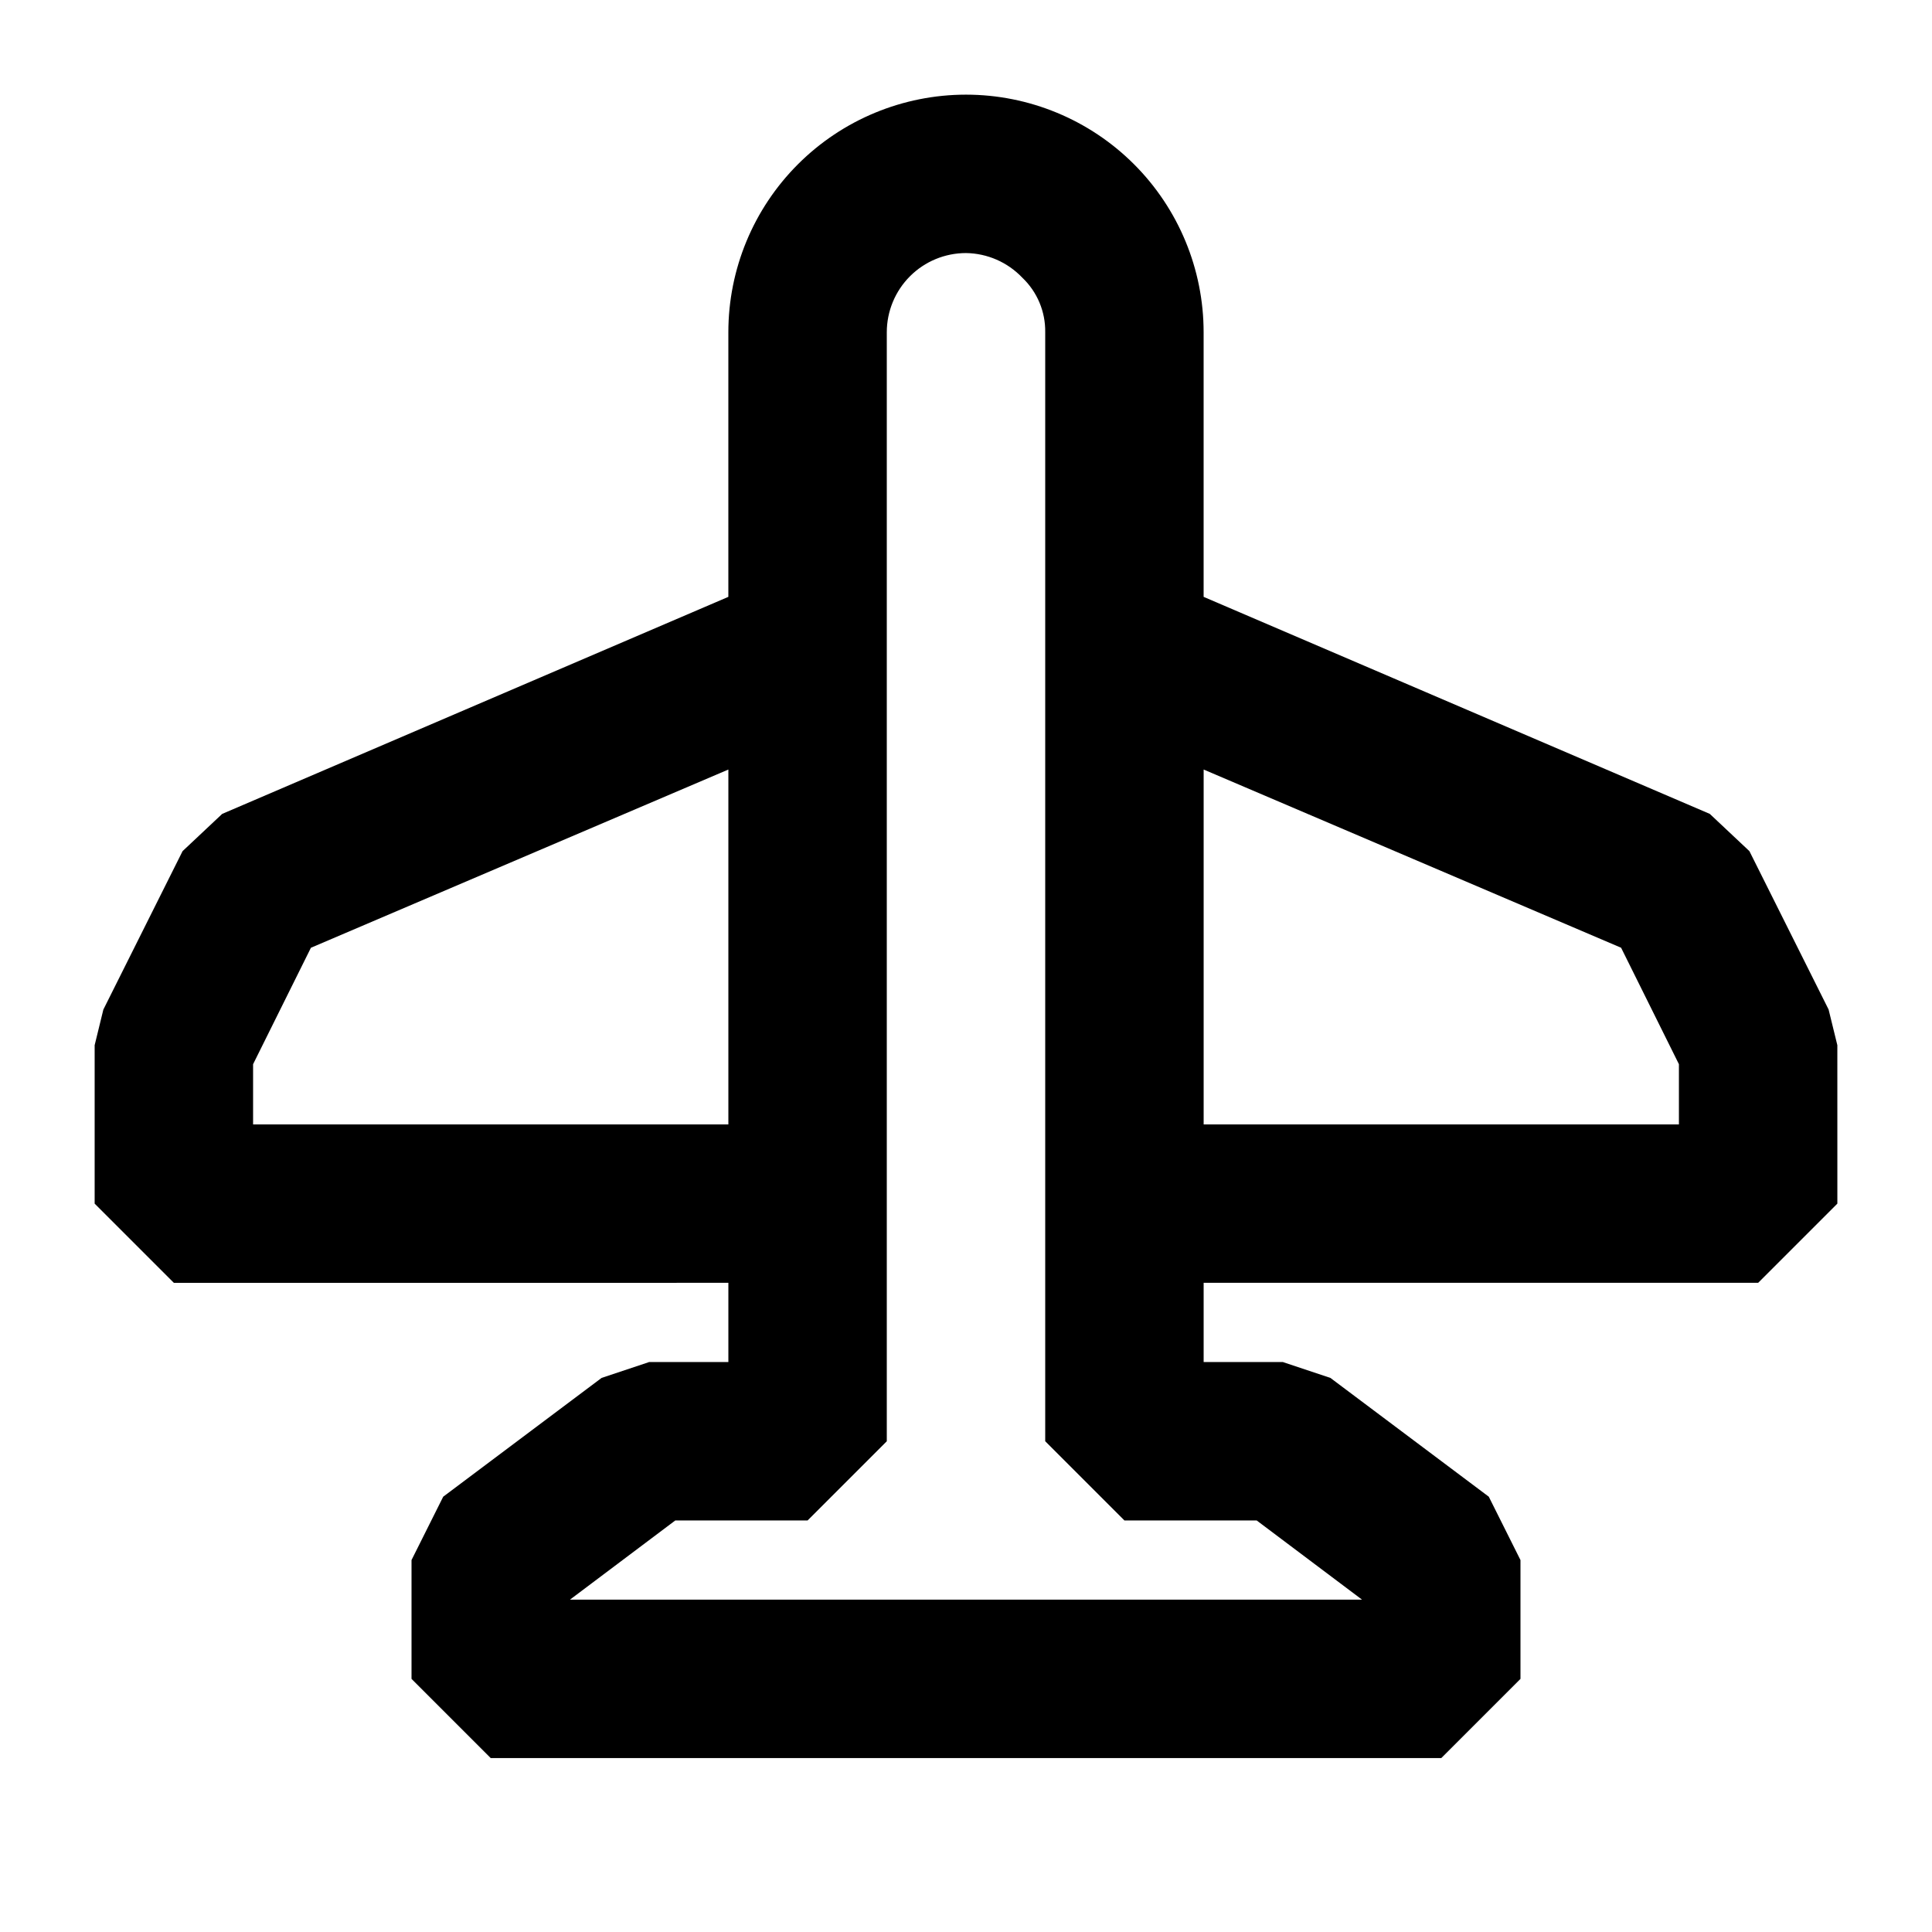 <?xml version="1.0" encoding="UTF-8"?>
<!-- Uploaded to: ICON Repo, www.svgrepo.com, Generator: ICON Repo Mixer Tools -->
<svg fill="#000000" width="800px" height="800px" version="1.1" viewBox="144 144 512 512" xmlns="http://www.w3.org/2000/svg">
 <path d="m628.6 411.54-20.992-41.984-10.496-9.867-134.14-57.516v-70.113c0-16.703-6.637-32.723-18.445-44.531-11.812-11.809-27.832-18.445-44.531-18.445-16.703 0-32.723 6.637-44.531 18.445-11.812 11.809-18.445 27.828-18.445 44.531v70.113l-134.14 57.52-10.496 9.867-20.992 41.984-2.309 9.445v41.984l20.992 20.992 146.95-0.004v20.992h-20.992l-12.594 4.199-41.984 31.488-8.398 16.793v31.488l20.992 20.992h251.9l20.992-20.992v-31.488l-8.398-16.793-41.984-31.488-12.594-4.199h-20.988v-20.992h146.95l20.992-20.992-0.004-41.98zm-417.53 30.441v-15.953l15.324-30.859 110.63-47.234v94.047zm265.97 104.96 27.918 20.988h-209.92l27.918-20.992h35.059l20.992-20.992v-293.89c0-5.566 2.211-10.906 6.148-14.844 3.934-3.938 9.273-6.148 14.844-6.148 5.641 0.078 11.012 2.422 14.902 6.508 3.969 3.762 6.176 9.016 6.09 14.484v293.89l20.992 20.992zm111.89-104.96h-125.95v-94.047l110.63 47.23 15.32 30.859z"/>
</svg>